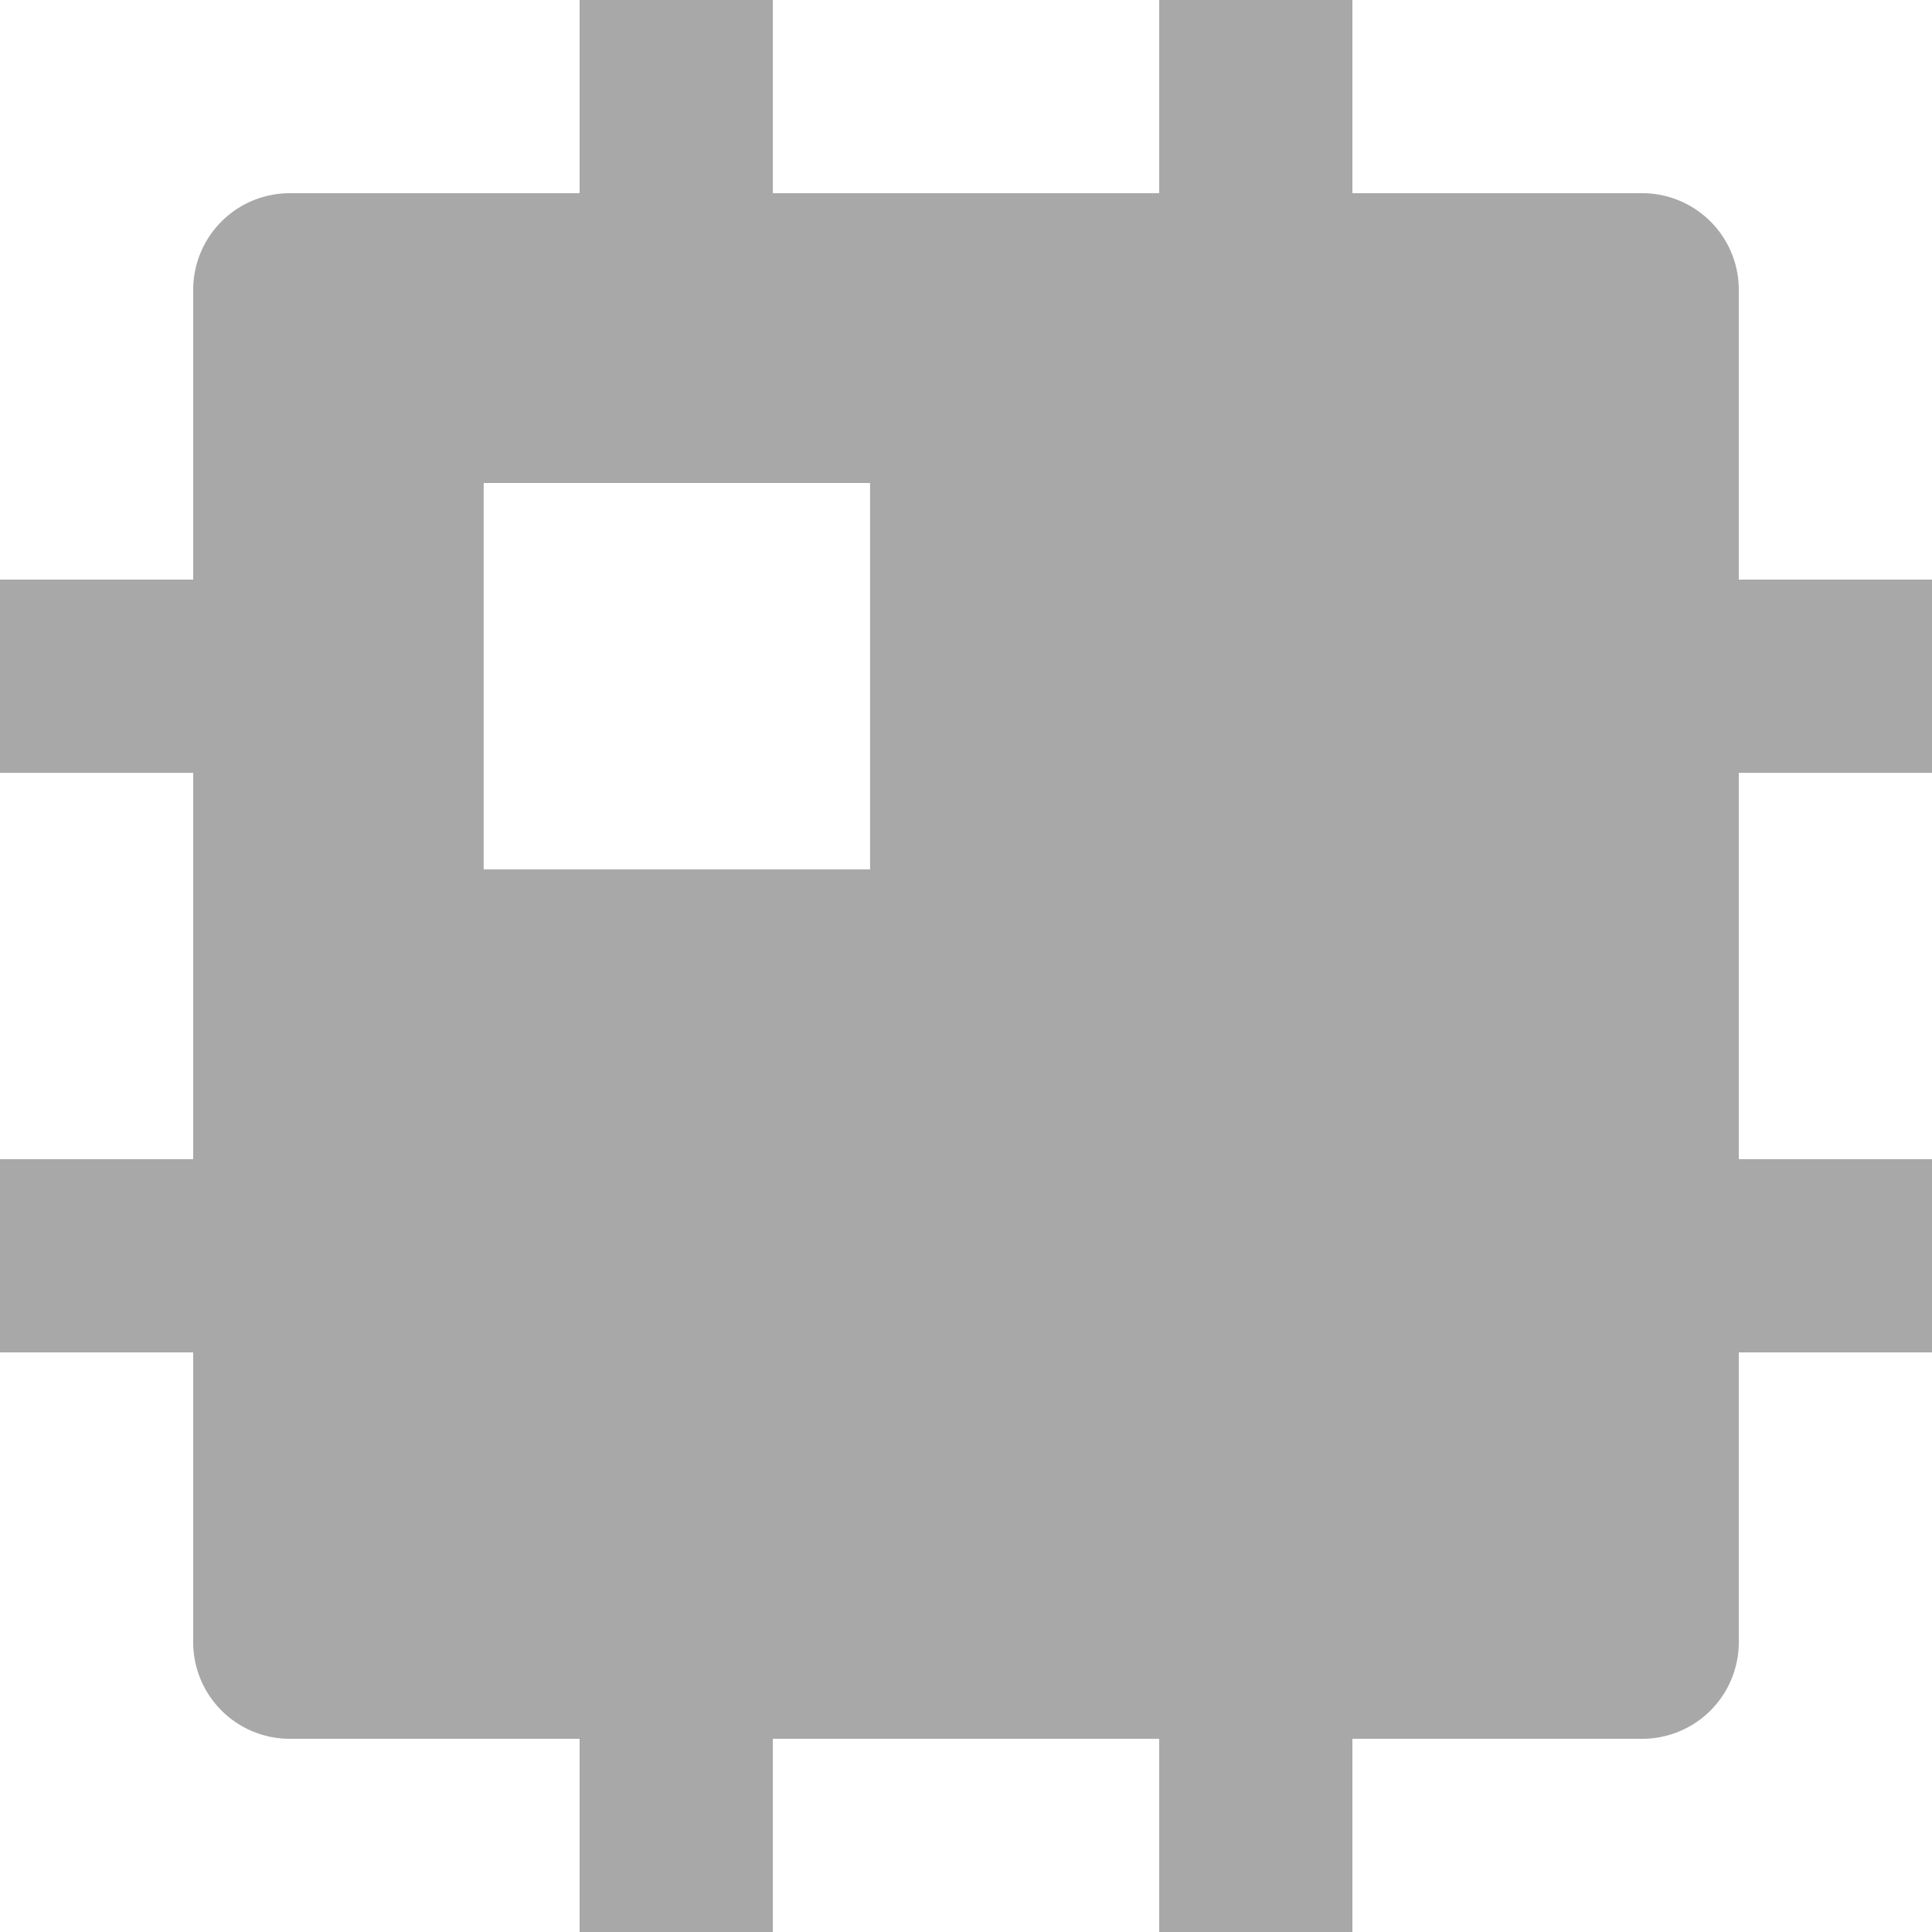 <svg xmlns="http://www.w3.org/2000/svg" width="20" height="20" viewBox="0 0 20 20">
  <defs>
    <style>
      .cls-1 {
        fill: #a8a8a8;
        fill-rule: evenodd;
      }
    </style>
  </defs>
  <path id="形状_7" data-name="形状 7" class="cls-1" d="M47.007,627H43v2H41v-2H38a1,1,0,0,1-1-1h0v-3H35v-2h2v-4H35v-2h2v-3a1,1,0,0,1,1-1h3v-2h2v2h4v-2h2v2h3a1,1,0,0,1,1,1h0v3h2v2h-2v4h2v2h-2v3a1,1,0,0,1-1,1h-3v2h-2v-2Zm-7-13v4h4v-4h-4Z" transform="translate(-35 -609)"/>
</svg>
